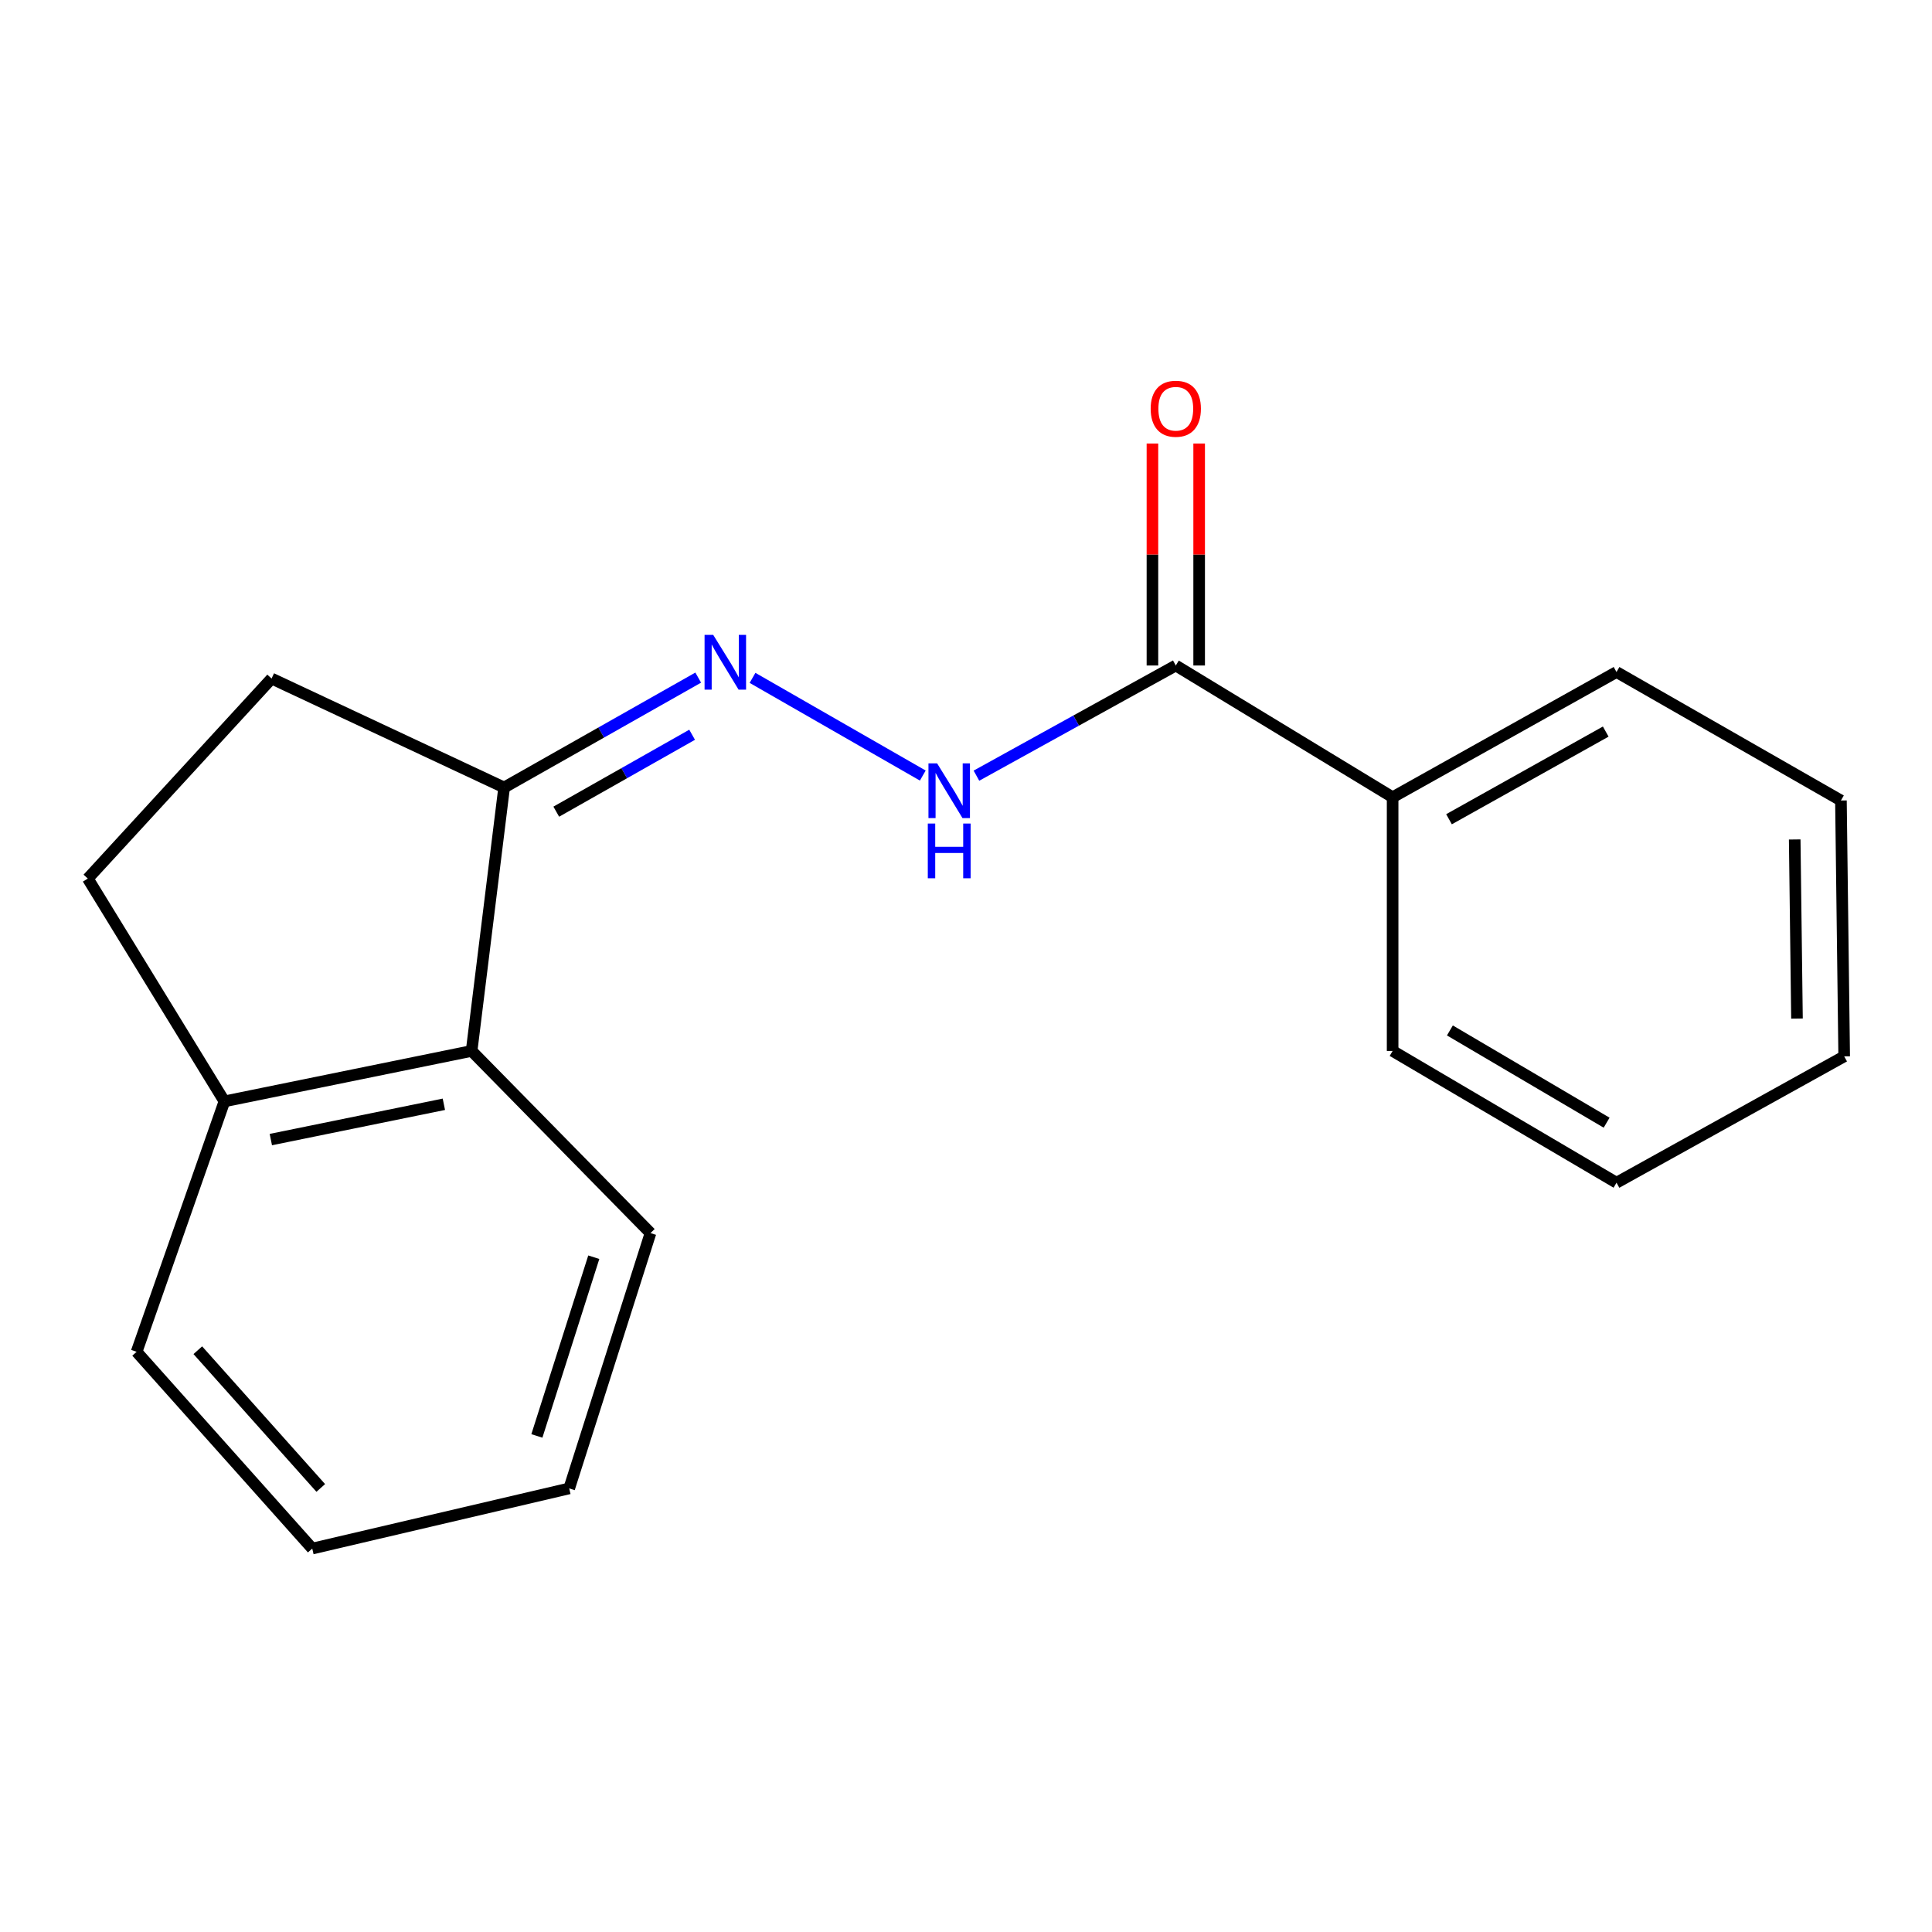 <?xml version='1.0' encoding='iso-8859-1'?>
<svg version='1.1' baseProfile='full'
              xmlns='http://www.w3.org/2000/svg'
                      xmlns:rdkit='http://www.rdkit.org/xml'
                      xmlns:xlink='http://www.w3.org/1999/xlink'
                  xml:space='preserve'
width='1000px' height='1000px' viewBox='0 0 1000 1000'>
<!-- END OF HEADER -->
<rect style='opacity:1.0;fill:#FFFFFF;stroke:none' width='1000' height='1000' x='0' y='0'> </rect>
<path class='bond-1' d='M 389.505,350.865 L 477.634,401.427' style='fill:none;fill-rule:evenodd;stroke:#0000FF;stroke-width:6px;stroke-linecap:butt;stroke-linejoin:miter;stroke-opacity:1' />
<path class='bond-2' d='M 361.396,350.73 L 311.167,379.168' style='fill:none;fill-rule:evenodd;stroke:#0000FF;stroke-width:6px;stroke-linecap:butt;stroke-linejoin:miter;stroke-opacity:1' />
<path class='bond-2' d='M 311.167,379.168 L 260.939,407.607' style='fill:none;fill-rule:evenodd;stroke:#000000;stroke-width:6px;stroke-linecap:butt;stroke-linejoin:miter;stroke-opacity:1' />
<path class='bond-2' d='M 358.241,380.304 L 323.081,400.211' style='fill:none;fill-rule:evenodd;stroke:#0000FF;stroke-width:6px;stroke-linecap:butt;stroke-linejoin:miter;stroke-opacity:1' />
<path class='bond-2' d='M 323.081,400.211 L 287.921,420.118' style='fill:none;fill-rule:evenodd;stroke:#000000;stroke-width:6px;stroke-linecap:butt;stroke-linejoin:miter;stroke-opacity:1' />
<path class='bond-0' d='M 608.588,344.466 L 556.993,372.976' style='fill:none;fill-rule:evenodd;stroke:#000000;stroke-width:6px;stroke-linecap:butt;stroke-linejoin:miter;stroke-opacity:1' />
<path class='bond-0' d='M 556.993,372.976 L 505.398,401.487' style='fill:none;fill-rule:evenodd;stroke:#0000FF;stroke-width:6px;stroke-linecap:butt;stroke-linejoin:miter;stroke-opacity:1' />
<path class='bond-5' d='M 620.679,344.466 L 620.679,287.016' style='fill:none;fill-rule:evenodd;stroke:#000000;stroke-width:6px;stroke-linecap:butt;stroke-linejoin:miter;stroke-opacity:1' />
<path class='bond-5' d='M 620.679,287.016 L 620.679,229.566' style='fill:none;fill-rule:evenodd;stroke:#FF0000;stroke-width:6px;stroke-linecap:butt;stroke-linejoin:miter;stroke-opacity:1' />
<path class='bond-5' d='M 596.498,344.466 L 596.498,287.016' style='fill:none;fill-rule:evenodd;stroke:#000000;stroke-width:6px;stroke-linecap:butt;stroke-linejoin:miter;stroke-opacity:1' />
<path class='bond-5' d='M 596.498,287.016 L 596.498,229.566' style='fill:none;fill-rule:evenodd;stroke:#FF0000;stroke-width:6px;stroke-linecap:butt;stroke-linejoin:miter;stroke-opacity:1' />
<path class='bond-7' d='M 608.588,344.466 L 720.818,412.658' style='fill:none;fill-rule:evenodd;stroke:#000000;stroke-width:6px;stroke-linecap:butt;stroke-linejoin:miter;stroke-opacity:1' />
<path class='bond-3' d='M 260.939,407.607 L 244.106,543.964' style='fill:none;fill-rule:evenodd;stroke:#000000;stroke-width:6px;stroke-linecap:butt;stroke-linejoin:miter;stroke-opacity:1' />
<path class='bond-6' d='M 260.939,407.607 L 140.569,351.21' style='fill:none;fill-rule:evenodd;stroke:#000000;stroke-width:6px;stroke-linecap:butt;stroke-linejoin:miter;stroke-opacity:1' />
<path class='bond-4' d='M 244.106,543.964 L 116.159,570.066' style='fill:none;fill-rule:evenodd;stroke:#000000;stroke-width:6px;stroke-linecap:butt;stroke-linejoin:miter;stroke-opacity:1' />
<path class='bond-4' d='M 229.747,571.572 L 140.184,589.844' style='fill:none;fill-rule:evenodd;stroke:#000000;stroke-width:6px;stroke-linecap:butt;stroke-linejoin:miter;stroke-opacity:1' />
<path class='bond-9' d='M 244.106,543.964 L 336.694,638.245' style='fill:none;fill-rule:evenodd;stroke:#000000;stroke-width:6px;stroke-linecap:butt;stroke-linejoin:miter;stroke-opacity:1' />
<path class='bond-10' d='M 116.159,570.066 L 70.711,699.693' style='fill:none;fill-rule:evenodd;stroke:#000000;stroke-width:6px;stroke-linecap:butt;stroke-linejoin:miter;stroke-opacity:1' />
<path class='bond-18' d='M 116.159,570.066 L 45.455,454.747' style='fill:none;fill-rule:evenodd;stroke:#000000;stroke-width:6px;stroke-linecap:butt;stroke-linejoin:miter;stroke-opacity:1' />
<path class='bond-8' d='M 140.569,351.21 L 45.455,454.747' style='fill:none;fill-rule:evenodd;stroke:#000000;stroke-width:6px;stroke-linecap:butt;stroke-linejoin:miter;stroke-opacity:1' />
<path class='bond-11' d='M 720.818,412.658 L 836.701,347.838' style='fill:none;fill-rule:evenodd;stroke:#000000;stroke-width:6px;stroke-linecap:butt;stroke-linejoin:miter;stroke-opacity:1' />
<path class='bond-11' d='M 750.005,424.039 L 831.123,378.665' style='fill:none;fill-rule:evenodd;stroke:#000000;stroke-width:6px;stroke-linecap:butt;stroke-linejoin:miter;stroke-opacity:1' />
<path class='bond-12' d='M 720.818,412.658 L 720.818,543.964' style='fill:none;fill-rule:evenodd;stroke:#000000;stroke-width:6px;stroke-linecap:butt;stroke-linejoin:miter;stroke-opacity:1' />
<path class='bond-13' d='M 336.694,638.245 L 294.618,770.397' style='fill:none;fill-rule:evenodd;stroke:#000000;stroke-width:6px;stroke-linecap:butt;stroke-linejoin:miter;stroke-opacity:1' />
<path class='bond-13' d='M 307.341,650.731 L 277.888,743.238' style='fill:none;fill-rule:evenodd;stroke:#000000;stroke-width:6px;stroke-linecap:butt;stroke-linejoin:miter;stroke-opacity:1' />
<path class='bond-19' d='M 70.711,699.693 L 161.62,801.537' style='fill:none;fill-rule:evenodd;stroke:#000000;stroke-width:6px;stroke-linecap:butt;stroke-linejoin:miter;stroke-opacity:1' />
<path class='bond-19' d='M 102.387,698.866 L 166.024,770.157' style='fill:none;fill-rule:evenodd;stroke:#000000;stroke-width:6px;stroke-linecap:butt;stroke-linejoin:miter;stroke-opacity:1' />
<path class='bond-16' d='M 836.701,347.838 L 952.866,414.337' style='fill:none;fill-rule:evenodd;stroke:#000000;stroke-width:6px;stroke-linecap:butt;stroke-linejoin:miter;stroke-opacity:1' />
<path class='bond-15' d='M 720.818,543.964 L 836.701,612.169' style='fill:none;fill-rule:evenodd;stroke:#000000;stroke-width:6px;stroke-linecap:butt;stroke-linejoin:miter;stroke-opacity:1' />
<path class='bond-15' d='M 750.466,533.355 L 831.584,581.098' style='fill:none;fill-rule:evenodd;stroke:#000000;stroke-width:6px;stroke-linecap:butt;stroke-linejoin:miter;stroke-opacity:1' />
<path class='bond-14' d='M 294.618,770.397 L 161.62,801.537' style='fill:none;fill-rule:evenodd;stroke:#000000;stroke-width:6px;stroke-linecap:butt;stroke-linejoin:miter;stroke-opacity:1' />
<path class='bond-17' d='M 836.701,612.169 L 954.545,546.771' style='fill:none;fill-rule:evenodd;stroke:#000000;stroke-width:6px;stroke-linecap:butt;stroke-linejoin:miter;stroke-opacity:1' />
<path class='bond-20' d='M 952.866,414.337 L 954.545,546.771' style='fill:none;fill-rule:evenodd;stroke:#000000;stroke-width:6px;stroke-linecap:butt;stroke-linejoin:miter;stroke-opacity:1' />
<path class='bond-20' d='M 928.938,434.509 L 930.114,527.213' style='fill:none;fill-rule:evenodd;stroke:#000000;stroke-width:6px;stroke-linecap:butt;stroke-linejoin:miter;stroke-opacity:1' />
<path  class='atom-0' d='M 369.165 328.627
L 378.445 343.627
Q 379.365 345.107, 380.845 347.787
Q 382.325 350.467, 382.405 350.627
L 382.405 328.627
L 386.165 328.627
L 386.165 356.947
L 382.285 356.947
L 372.325 340.547
Q 371.165 338.627, 369.925 336.427
Q 368.725 334.227, 368.365 333.547
L 368.365 356.947
L 364.685 356.947
L 364.685 328.627
L 369.165 328.627
' fill='#0000FF'/>
<path  class='atom-2' d='M 485.048 395.113
L 494.328 410.113
Q 495.248 411.593, 496.728 414.273
Q 498.208 416.953, 498.288 417.113
L 498.288 395.113
L 502.048 395.113
L 502.048 423.433
L 498.168 423.433
L 488.208 407.033
Q 487.048 405.113, 485.808 402.913
Q 484.608 400.713, 484.248 400.033
L 484.248 423.433
L 480.568 423.433
L 480.568 395.113
L 485.048 395.113
' fill='#0000FF'/>
<path  class='atom-2' d='M 480.228 426.265
L 484.068 426.265
L 484.068 438.305
L 498.548 438.305
L 498.548 426.265
L 502.388 426.265
L 502.388 454.585
L 498.548 454.585
L 498.548 441.505
L 484.068 441.505
L 484.068 454.585
L 480.228 454.585
L 480.228 426.265
' fill='#0000FF'/>
<path  class='atom-6' d='M 595.588 211.561
Q 595.588 204.761, 598.948 200.961
Q 602.308 197.161, 608.588 197.161
Q 614.868 197.161, 618.228 200.961
Q 621.588 204.761, 621.588 211.561
Q 621.588 218.441, 618.188 222.361
Q 614.788 226.241, 608.588 226.241
Q 602.348 226.241, 598.948 222.361
Q 595.588 218.481, 595.588 211.561
M 608.588 223.041
Q 612.908 223.041, 615.228 220.161
Q 617.588 217.241, 617.588 211.561
Q 617.588 206.001, 615.228 203.201
Q 612.908 200.361, 608.588 200.361
Q 604.268 200.361, 601.908 203.161
Q 599.588 205.961, 599.588 211.561
Q 599.588 217.281, 601.908 220.161
Q 604.268 223.041, 608.588 223.041
' fill='#FF0000'/>
</svg>
